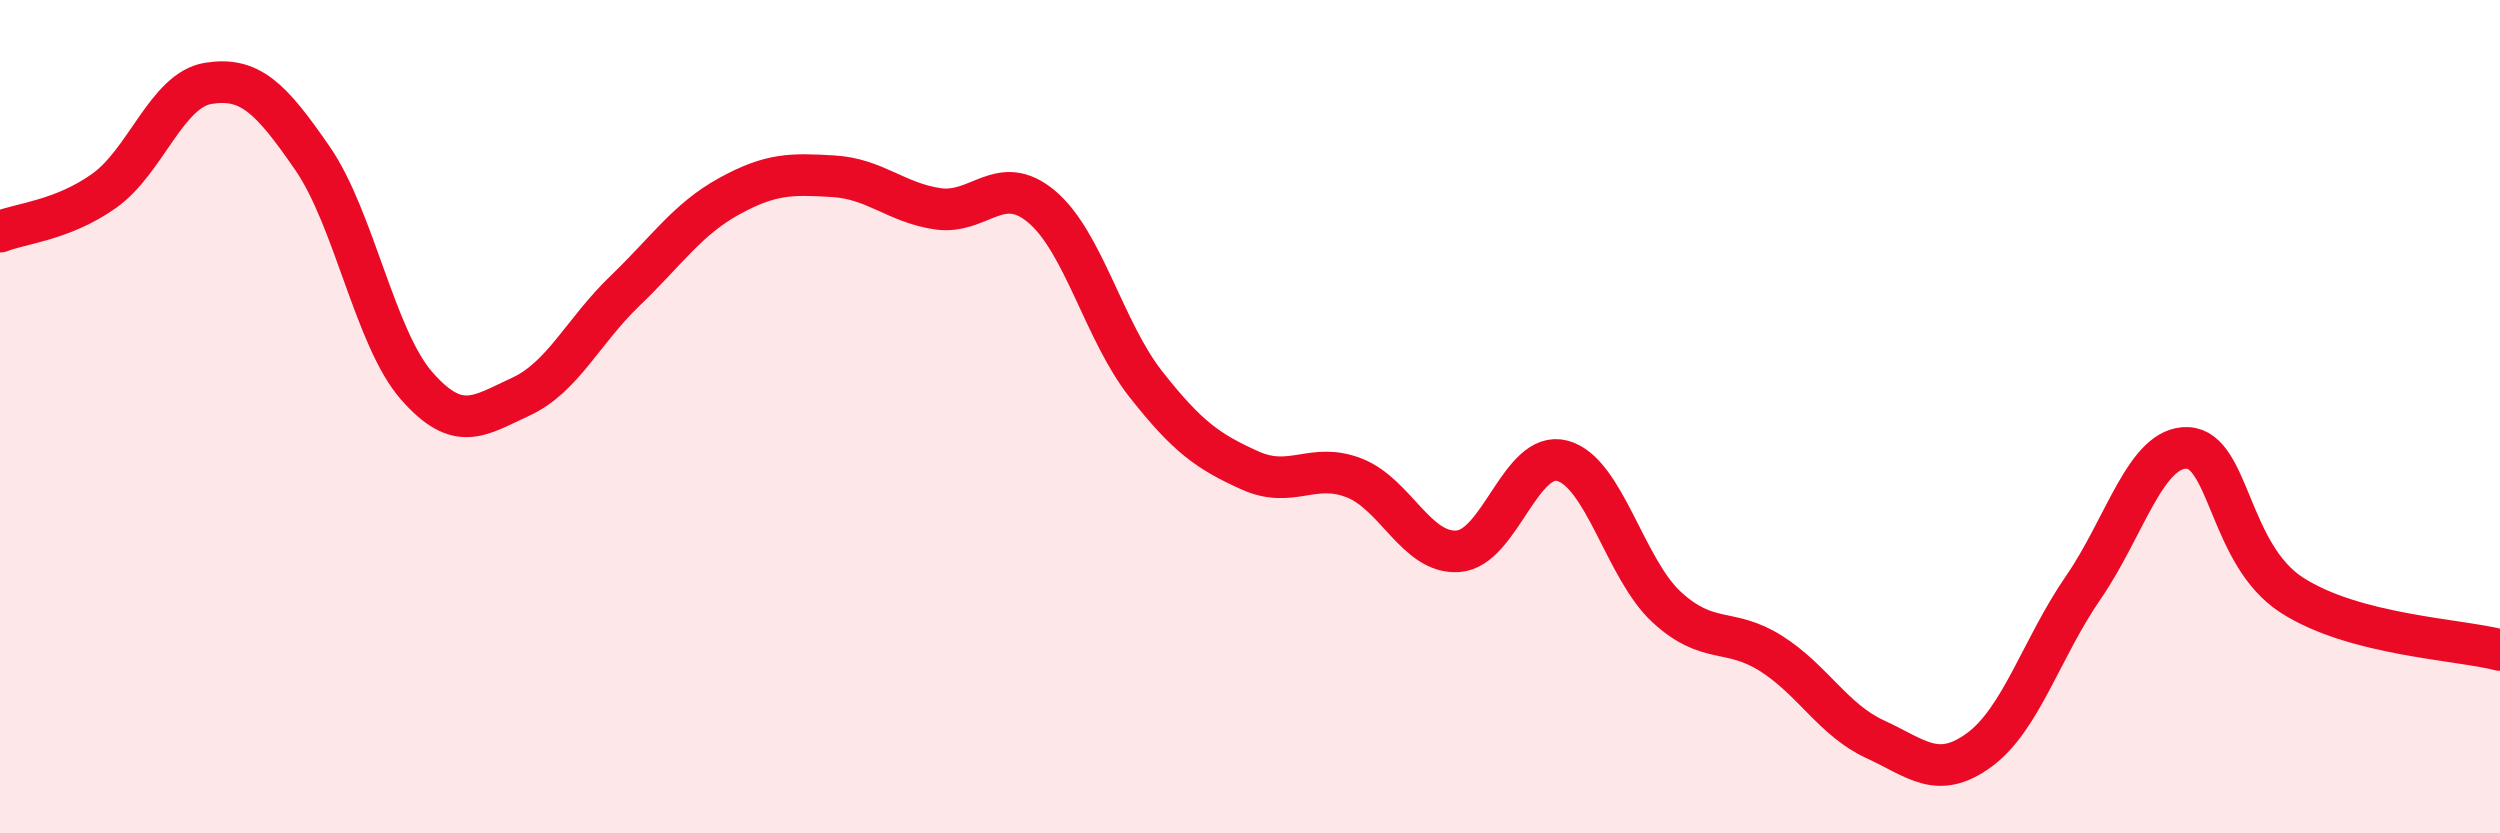 
    <svg width="60" height="20" viewBox="0 0 60 20" xmlns="http://www.w3.org/2000/svg">
      <path
        d="M 0,5.56 C 0.5,5.36 1.5,5.29 2.5,4.58 C 3.5,3.87 4,2.16 5,2 C 6,1.84 6.5,2.35 7.5,3.8 C 8.5,5.25 9,8.12 10,9.26 C 11,10.4 11.5,9.98 12.5,9.52 C 13.5,9.06 14,7.94 15,6.98 C 16,6.02 16.5,5.26 17.5,4.71 C 18.5,4.16 19,4.17 20,4.23 C 21,4.29 21.5,4.86 22.5,5.01 C 23.5,5.16 24,4.12 25,4.96 C 26,5.8 26.5,7.95 27.5,9.22 C 28.5,10.49 29,10.84 30,11.29 C 31,11.74 31.5,11.08 32.5,11.47 C 33.5,11.86 34,13.31 35,13.23 C 36,13.15 36.5,10.79 37.5,11.06 C 38.5,11.33 39,13.65 40,14.57 C 41,15.49 41.5,15.05 42.5,15.68 C 43.5,16.31 44,17.28 45,17.74 C 46,18.2 46.5,18.73 47.5,18 C 48.5,17.27 49,15.55 50,14.1 C 51,12.65 51.5,10.71 52.5,10.75 C 53.5,10.79 53.5,13.31 55,14.28 C 56.5,15.25 59,15.34 60,15.6L60 20L0 20Z"
        fill="#EB0A25"
        opacity="0.1"
        stroke-linecap="round"
        stroke-linejoin="round"
      />
      <path
        d="M 0,5.56 C 0.5,5.36 1.5,5.29 2.5,4.58 C 3.5,3.87 4,2.16 5,2 C 6,1.84 6.5,2.35 7.5,3.8 C 8.5,5.25 9,8.12 10,9.26 C 11,10.4 11.5,9.98 12.5,9.52 C 13.5,9.06 14,7.94 15,6.98 C 16,6.02 16.5,5.26 17.5,4.71 C 18.5,4.16 19,4.17 20,4.23 C 21,4.29 21.5,4.86 22.5,5.01 C 23.5,5.16 24,4.12 25,4.96 C 26,5.8 26.5,7.95 27.5,9.22 C 28.5,10.49 29,10.84 30,11.29 C 31,11.74 31.5,11.08 32.5,11.47 C 33.5,11.86 34,13.31 35,13.23 C 36,13.15 36.5,10.79 37.5,11.06 C 38.5,11.33 39,13.65 40,14.57 C 41,15.49 41.5,15.05 42.5,15.68 C 43.5,16.31 44,17.28 45,17.74 C 46,18.2 46.5,18.73 47.5,18 C 48.5,17.27 49,15.55 50,14.1 C 51,12.65 51.5,10.71 52.5,10.75 C 53.5,10.79 53.5,13.31 55,14.28 C 56.5,15.25 59,15.34 60,15.6"
        stroke="#EB0A25"
        stroke-width="1"
        fill="none"
        stroke-linecap="round"
        stroke-linejoin="round"
      />
    </svg>
  